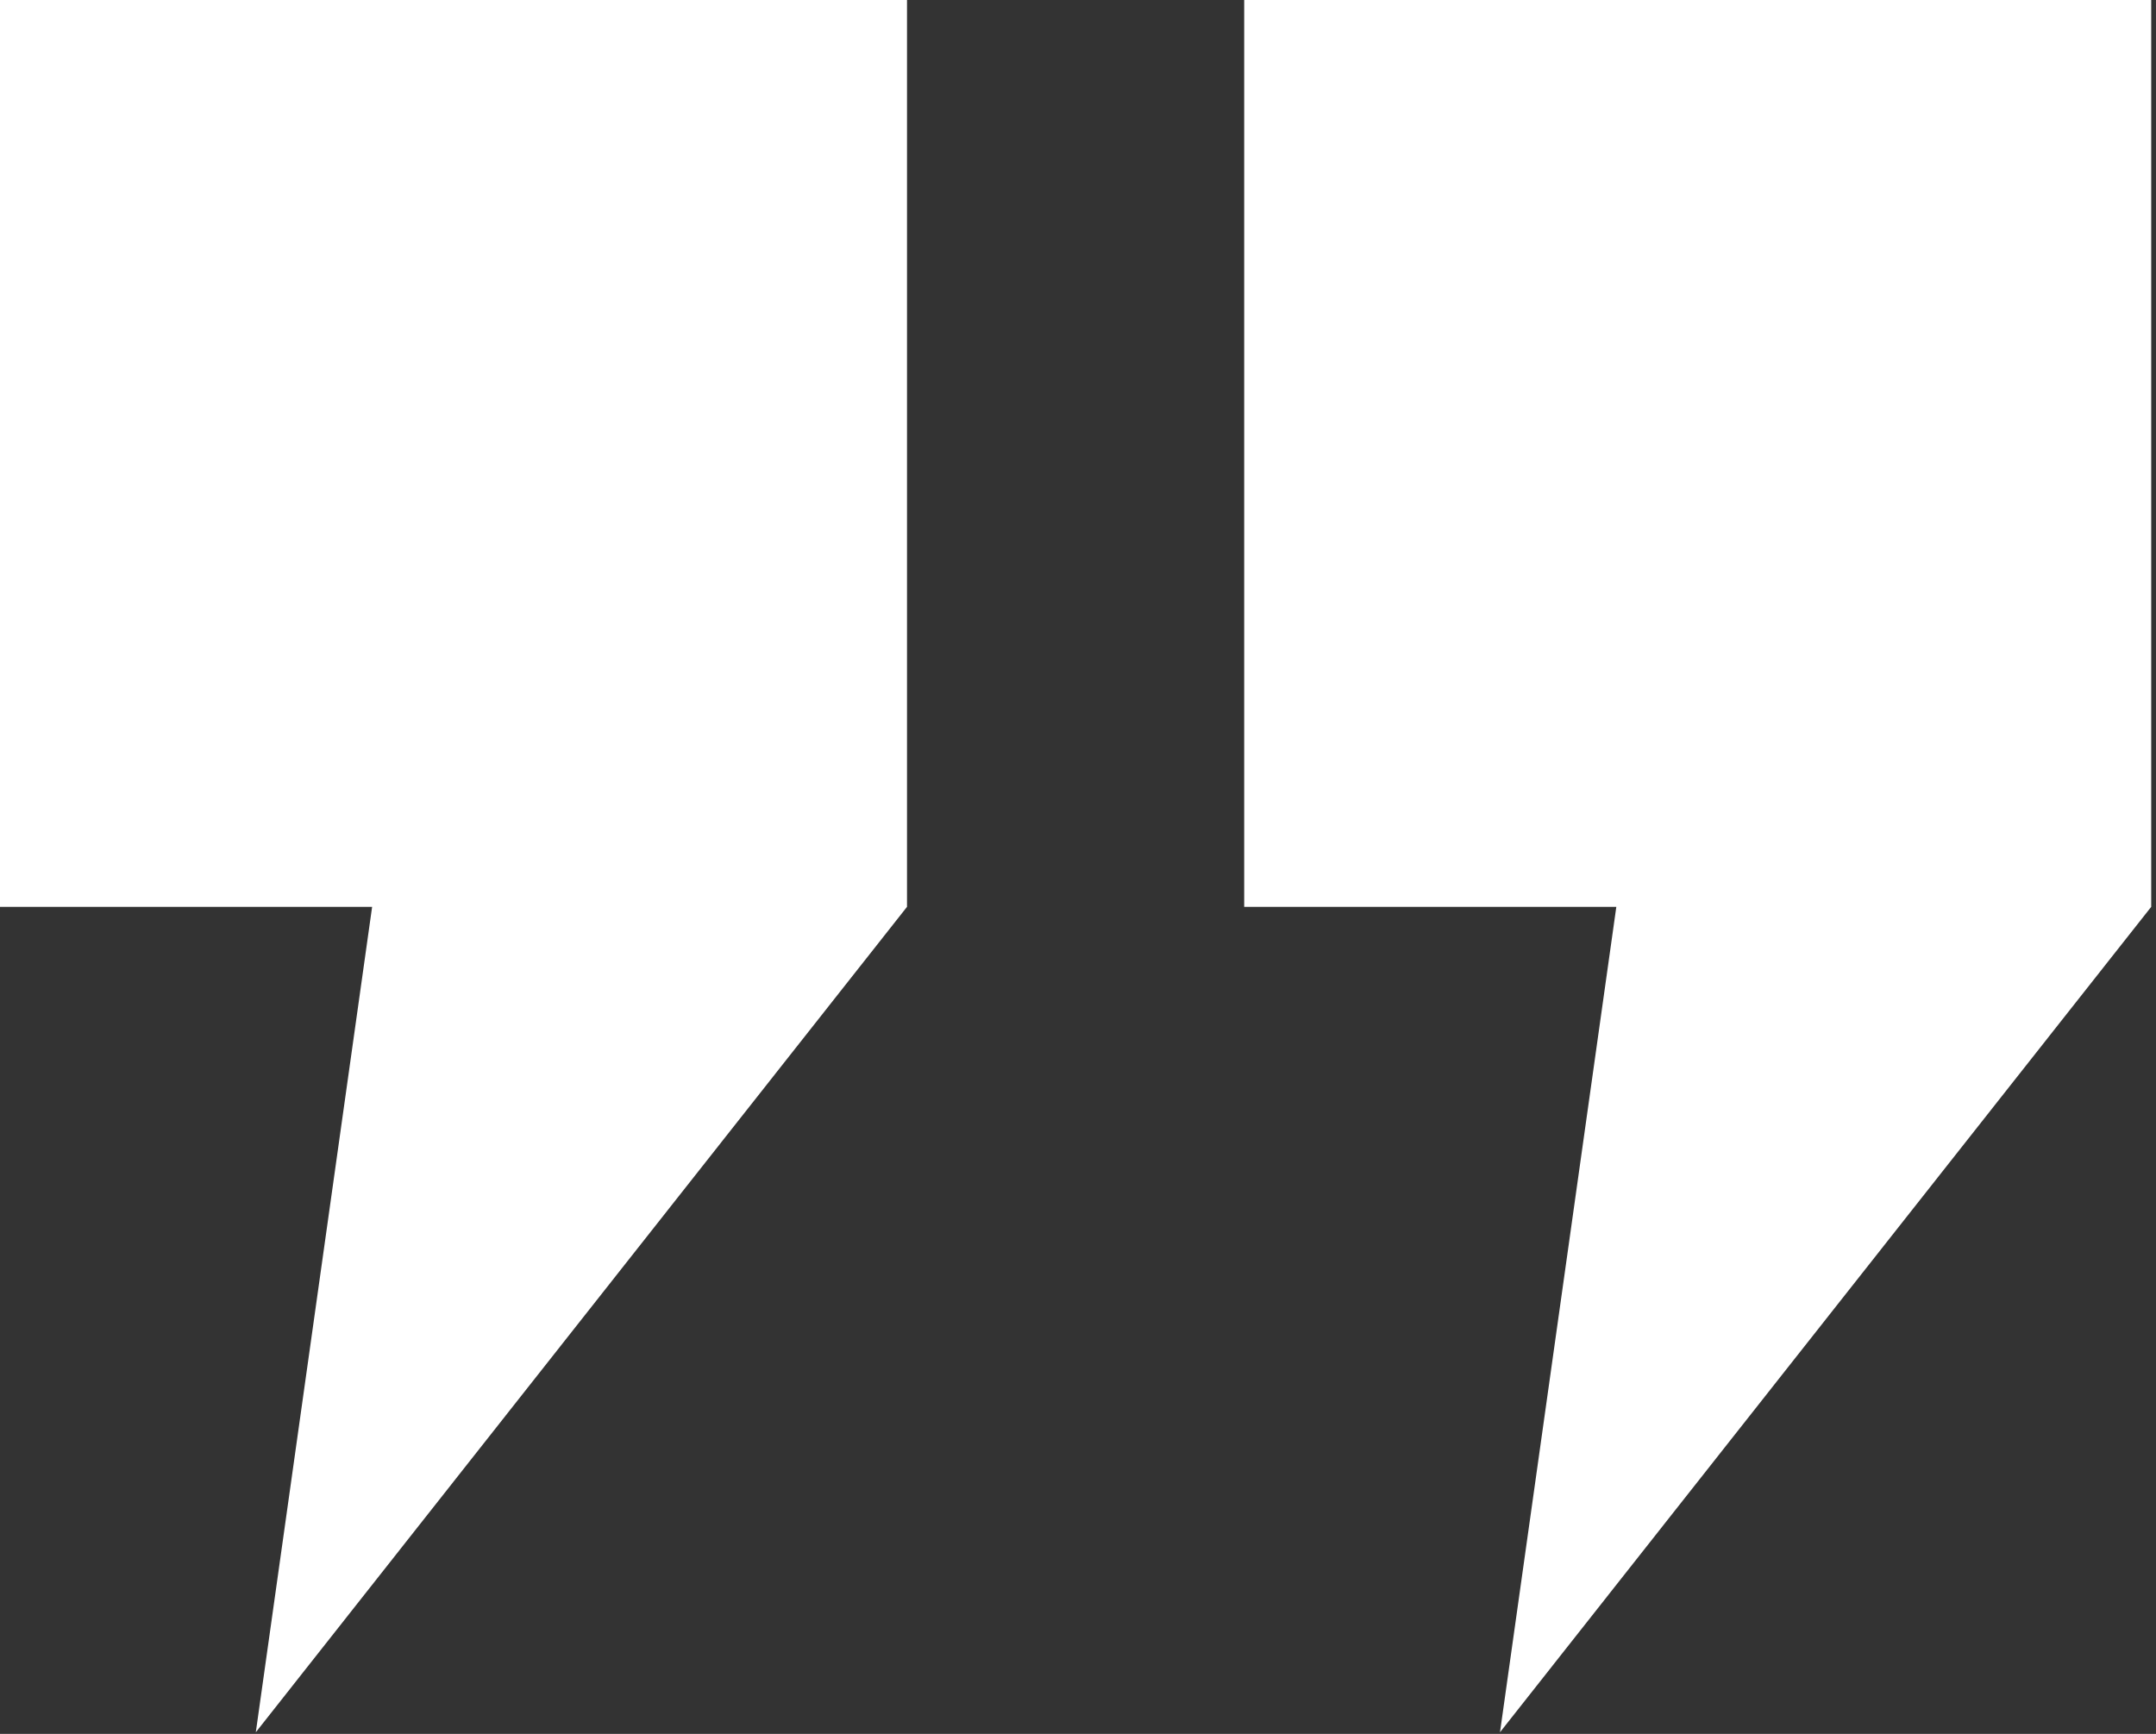 <?xml version="1.0" encoding="UTF-8"?><svg version="1.1" width="276px" height="222px" viewBox="0 0 276.0 222.0" xmlns="http://www.w3.org/2000/svg" xmlns:xlink="http://www.w3.org/1999/xlink"><rect x="0" y="0" width="276.0" height="222.0" fill="#333333" stroke="none"/><defs><clipPath id="i0"><path d="M275.386,0 L275.386,116.11 L192.022,221.792 L206.913,116.11 L159.275,116.11 L159.275,0 L275.386,0 Z M116.11,0 L116.11,116.11 L32.748,221.792 L47.637,116.11 L0,116.11 L0,0 L116.11,0 Z"></path></clipPath></defs><g transform=""><g clip-path="url(#i0)"><polygon points="0,0 275.386,0 275.386,221.792 0,221.792 0,0" stroke="none" fill="#FFFFFF"></polygon></g></g></svg>